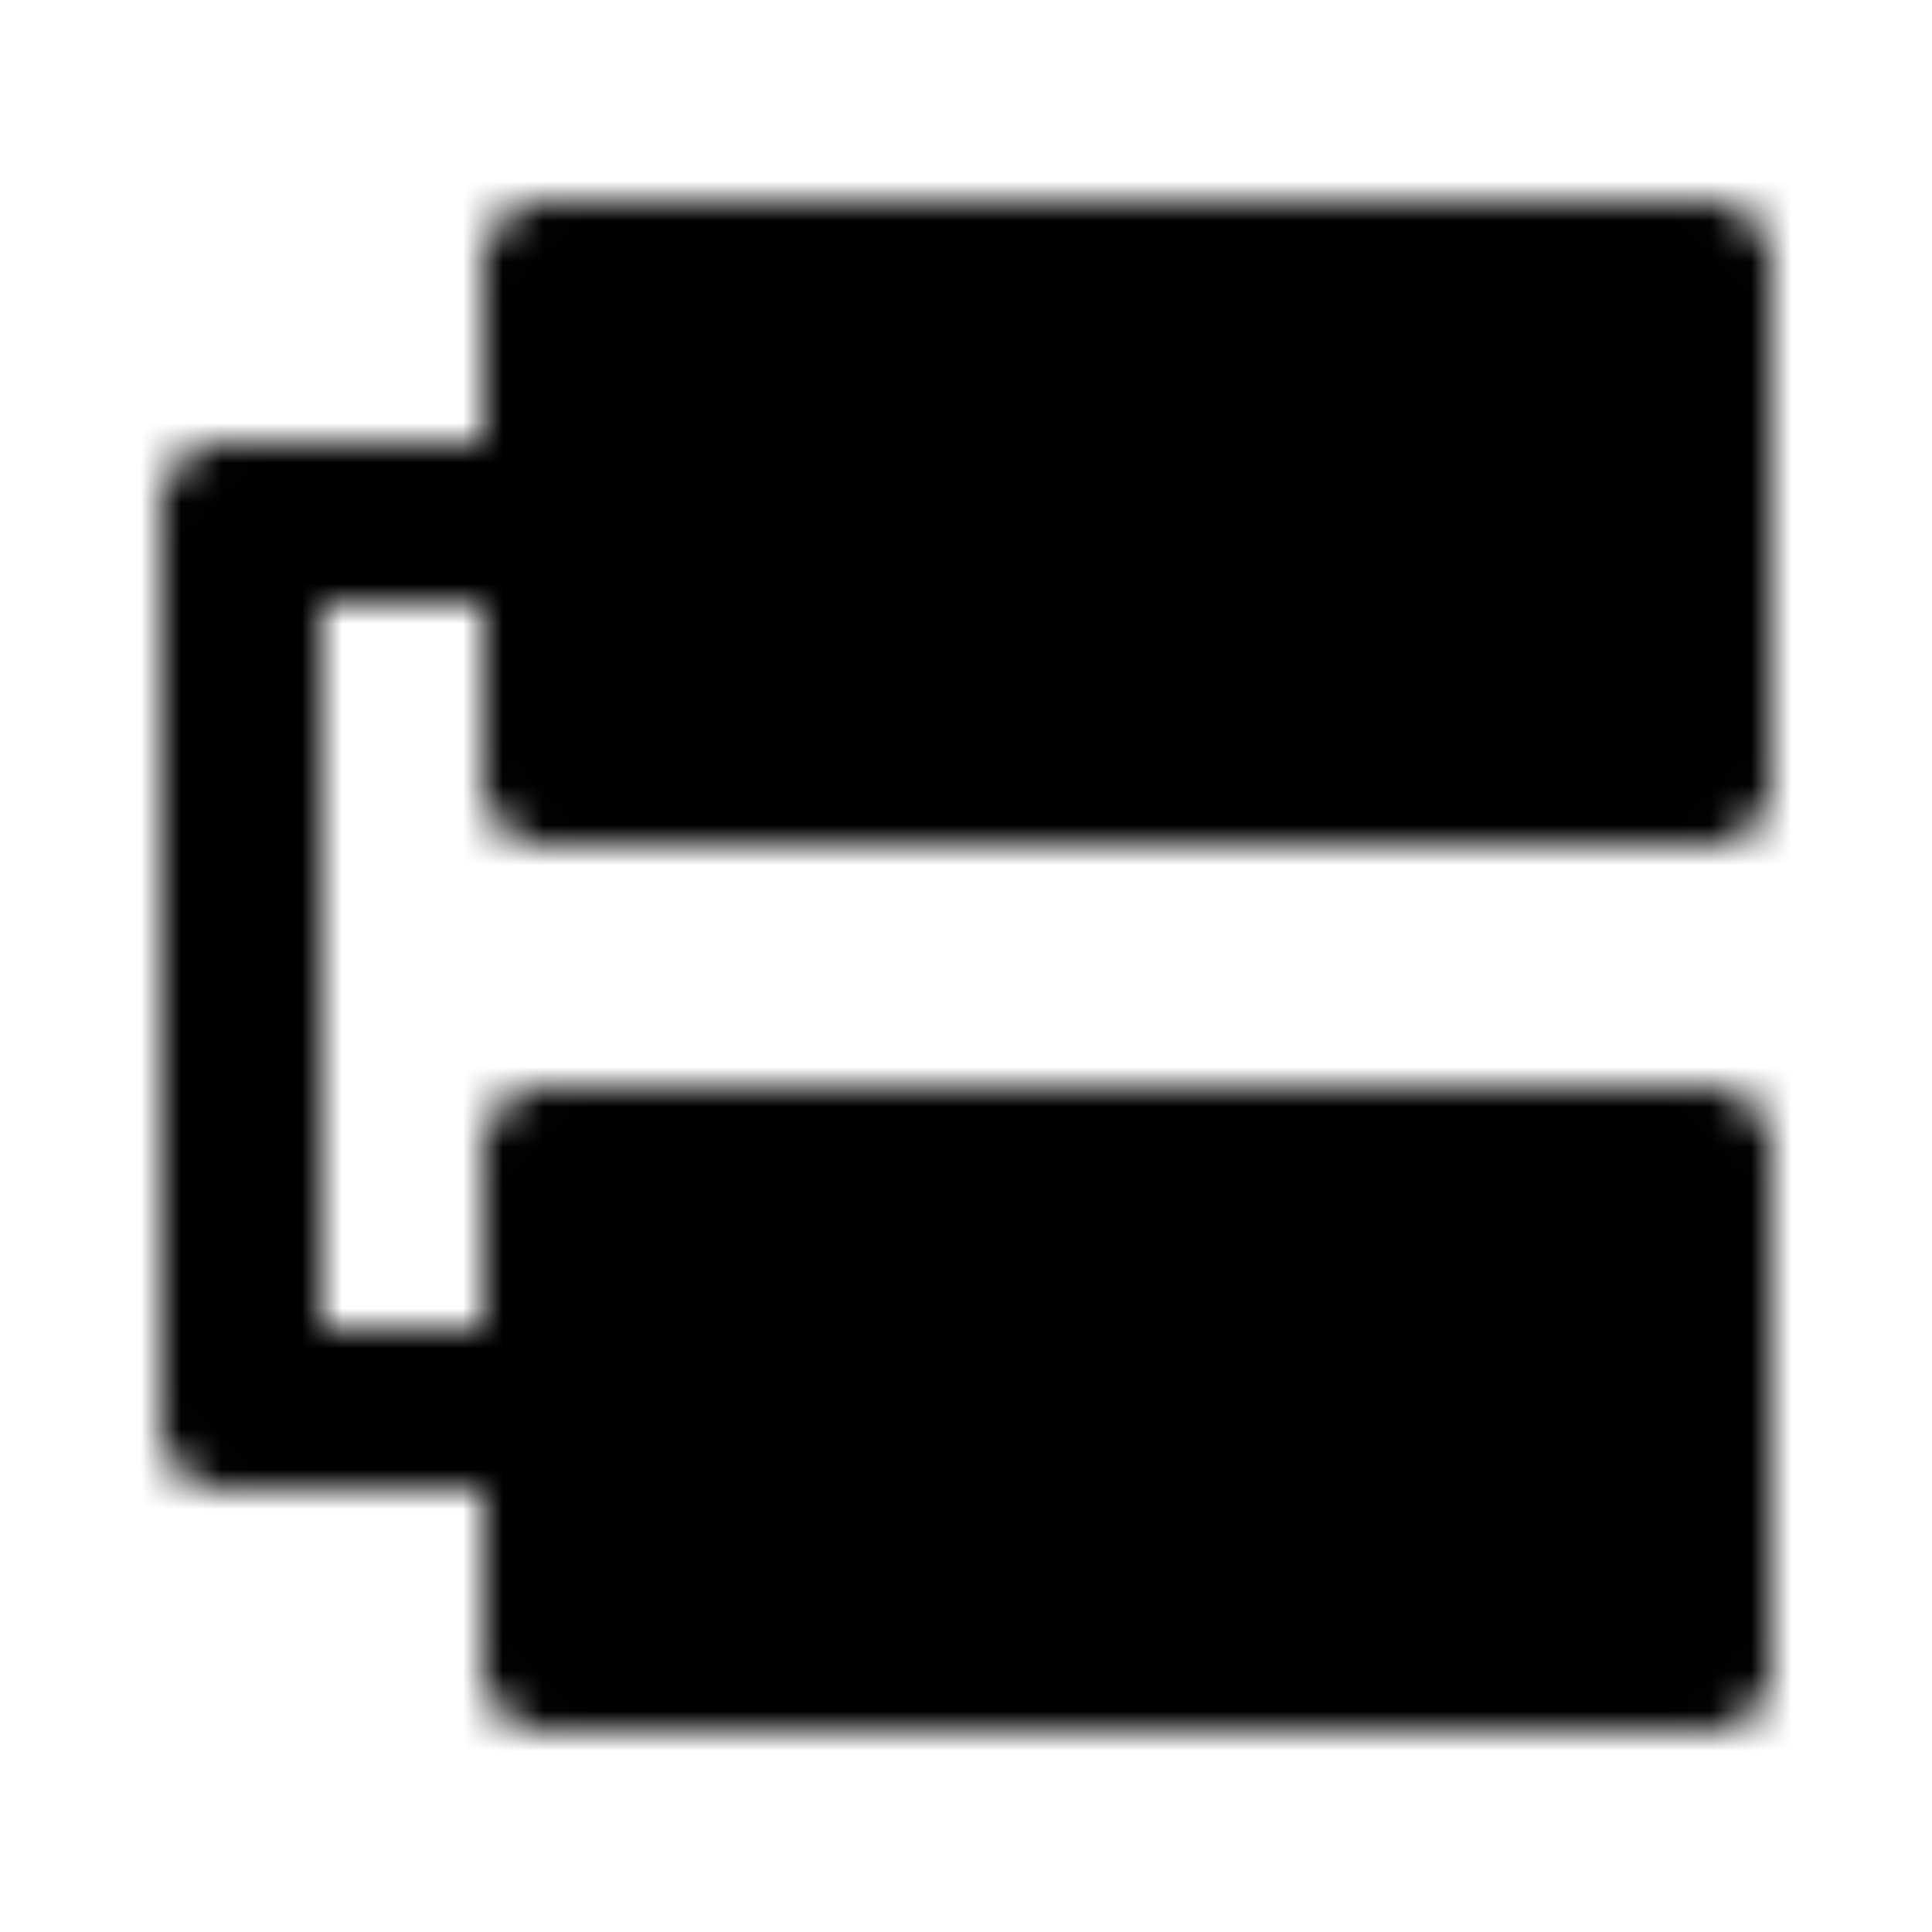 <?xml version="1.0" encoding="iso-8859-1"?>
<!-- Generator: www.svgicons.com -->
<svg xmlns="http://www.w3.org/2000/svg" width="800" height="800" viewBox="0 0 48 48">
<defs><mask id="ipTAdjacentItem0"><g fill="none"><path fill="#555" d="M14 29h28v12H14v-6zm0-22h28v12H14v-6z"/><path stroke="#fff" stroke-linecap="round" stroke-linejoin="round" stroke-width="4" d="M14 13v6h28V7H14zm0 0H6v22h8m0 0v6h28V29H14z"/><path stroke="#fff" stroke-linecap="round" stroke-linejoin="round" stroke-width="4" d="M14 13H6v22h8"/><path fill="#555" stroke="#fff" stroke-linecap="round" stroke-linejoin="round" stroke-width="4" d="M14 29h28v12H14v-6zm0-22h28v12H14v-6z"/></g></mask></defs><path fill="currentColor" d="M0 0h48v48H0z" mask="url(#ipTAdjacentItem0)"/>
</svg>